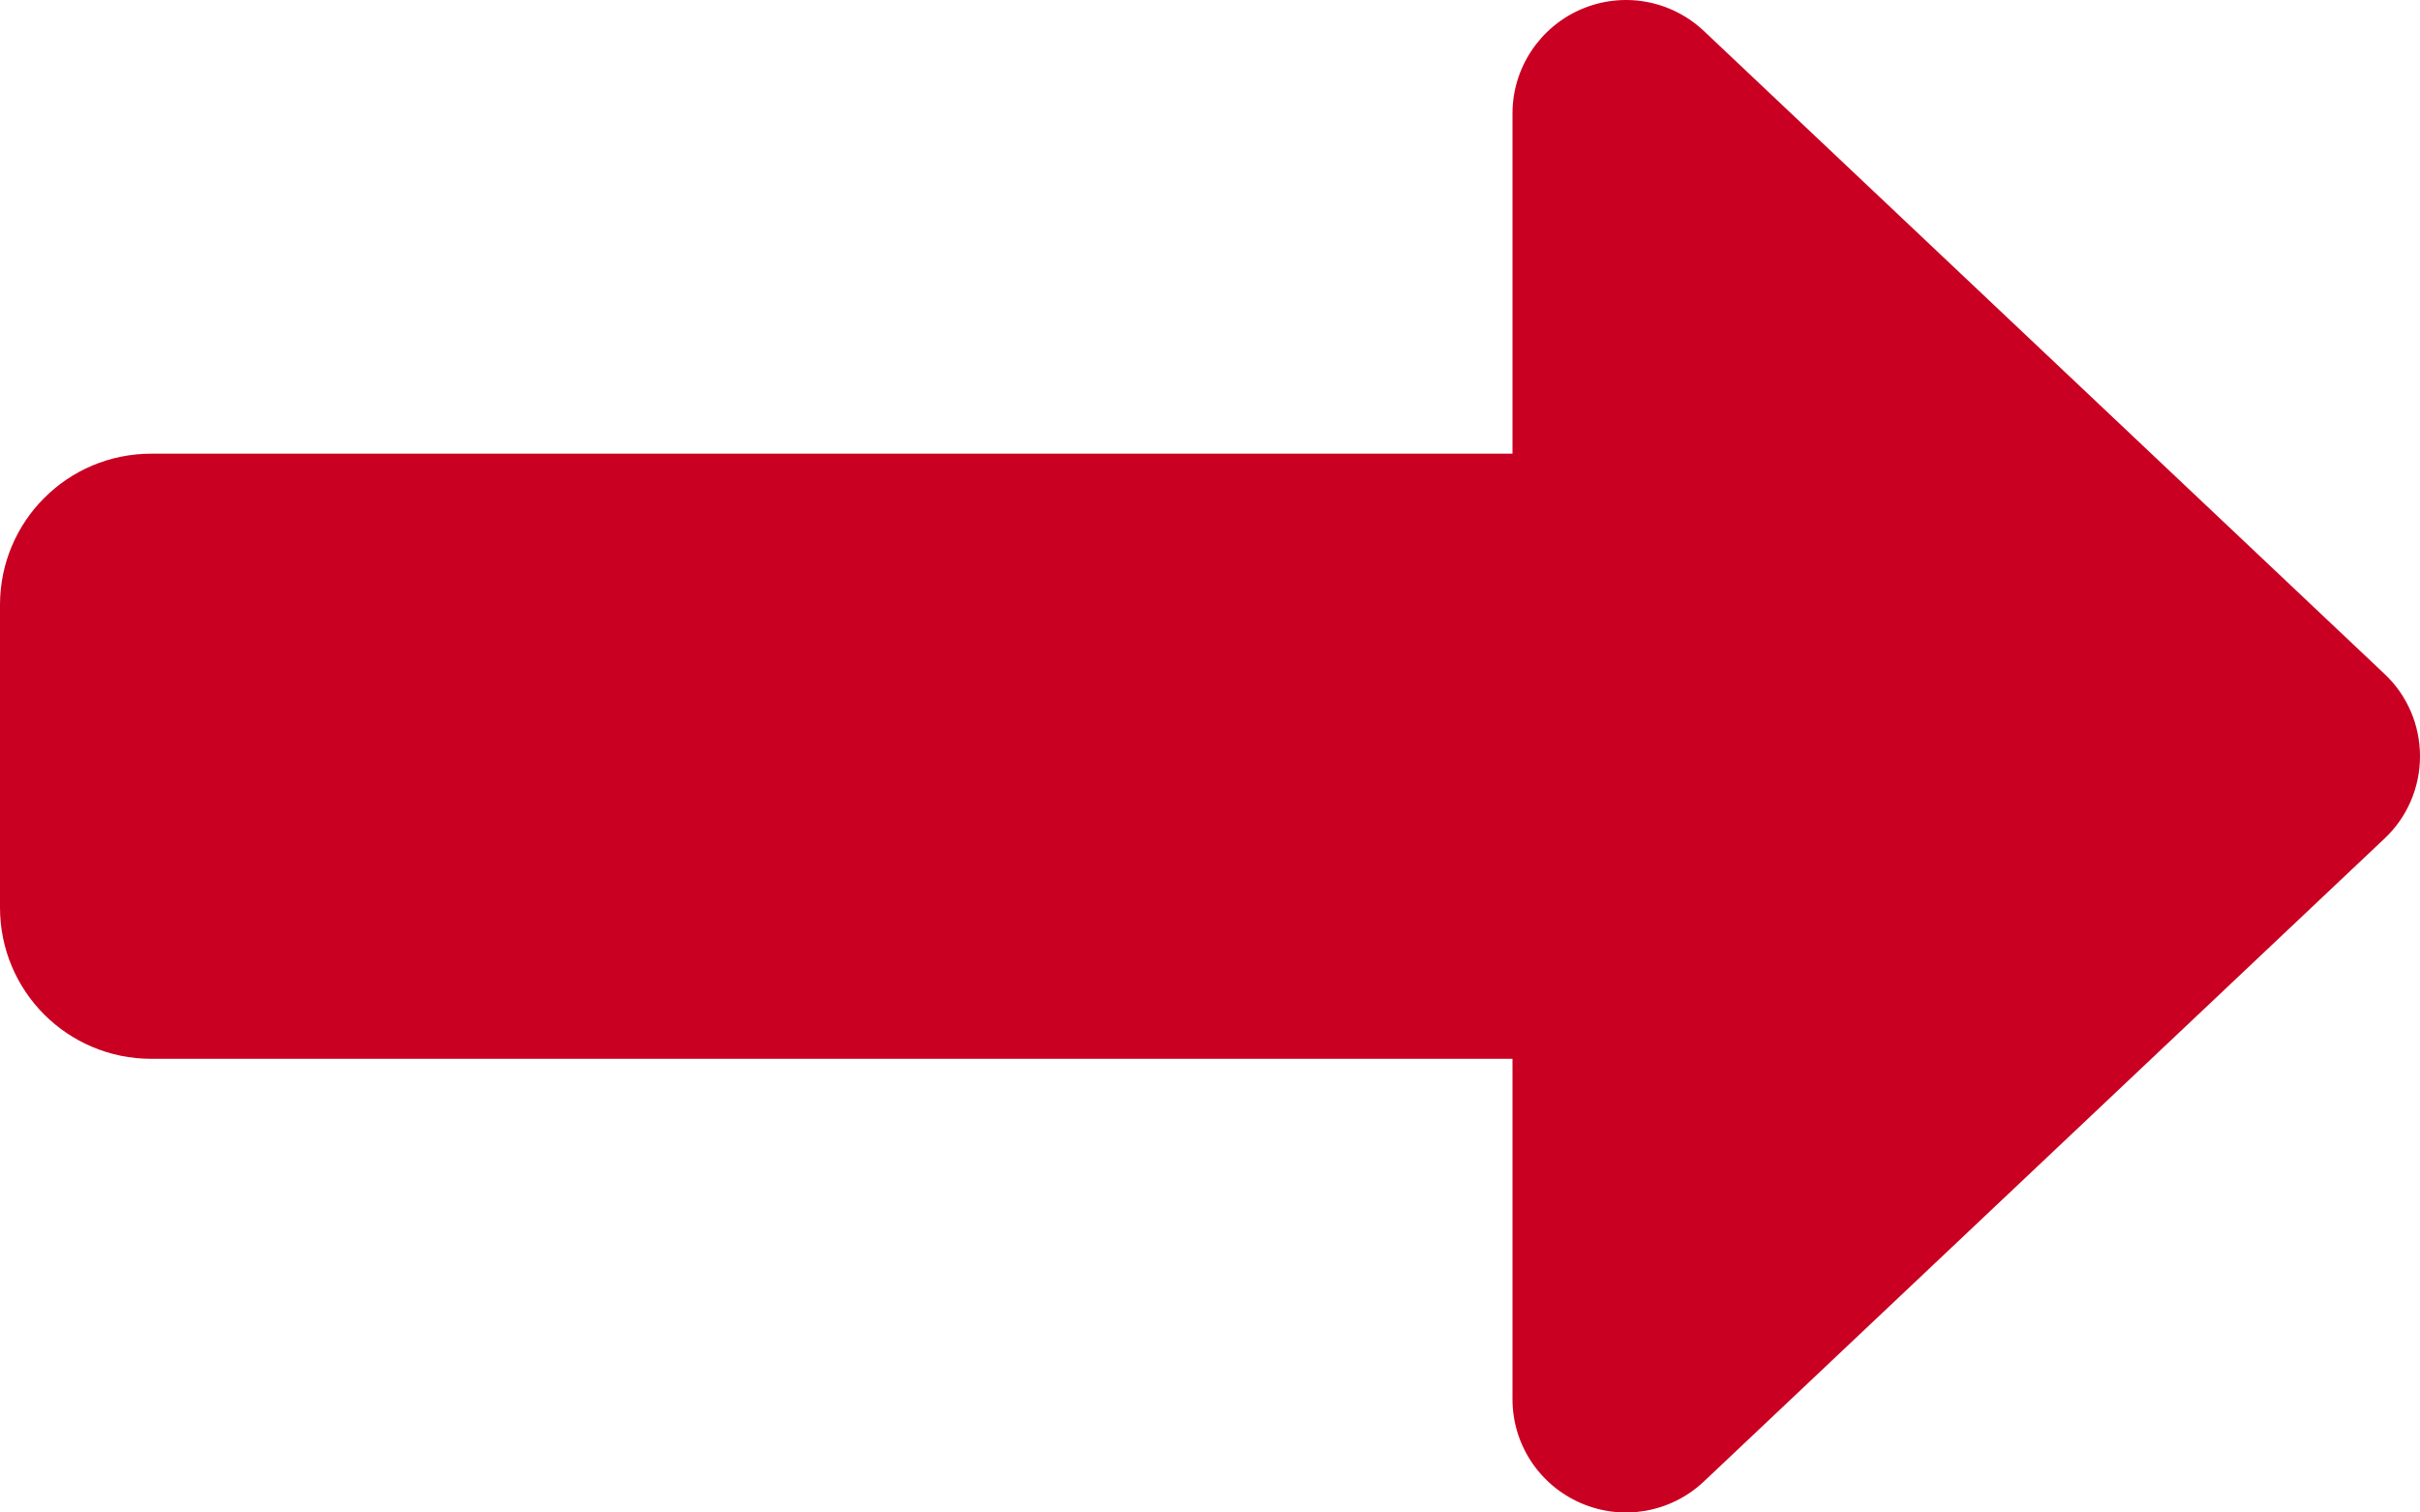 <svg width="40" height="25" viewBox="0 0 40 25" fill="none" xmlns="http://www.w3.org/2000/svg">
<path d="M26.133 24.846C26.82 25.143 27.617 25.003 28.164 24.487L39.414 13.86C39.789 13.508 40 13.016 40 12.5C40 11.984 39.789 11.492 39.414 11.14L28.164 0.513C27.617 -0.003 26.82 -0.143 26.133 0.154C25.445 0.451 25 1.13 25 1.873V7.499H2.5C1.117 7.499 0 8.616 0 9.999V15.001C0 16.384 1.117 17.501 2.5 17.501H25V23.127C25 23.877 25.445 24.549 26.133 24.846Z" fill="#C90021"/>
</svg>
